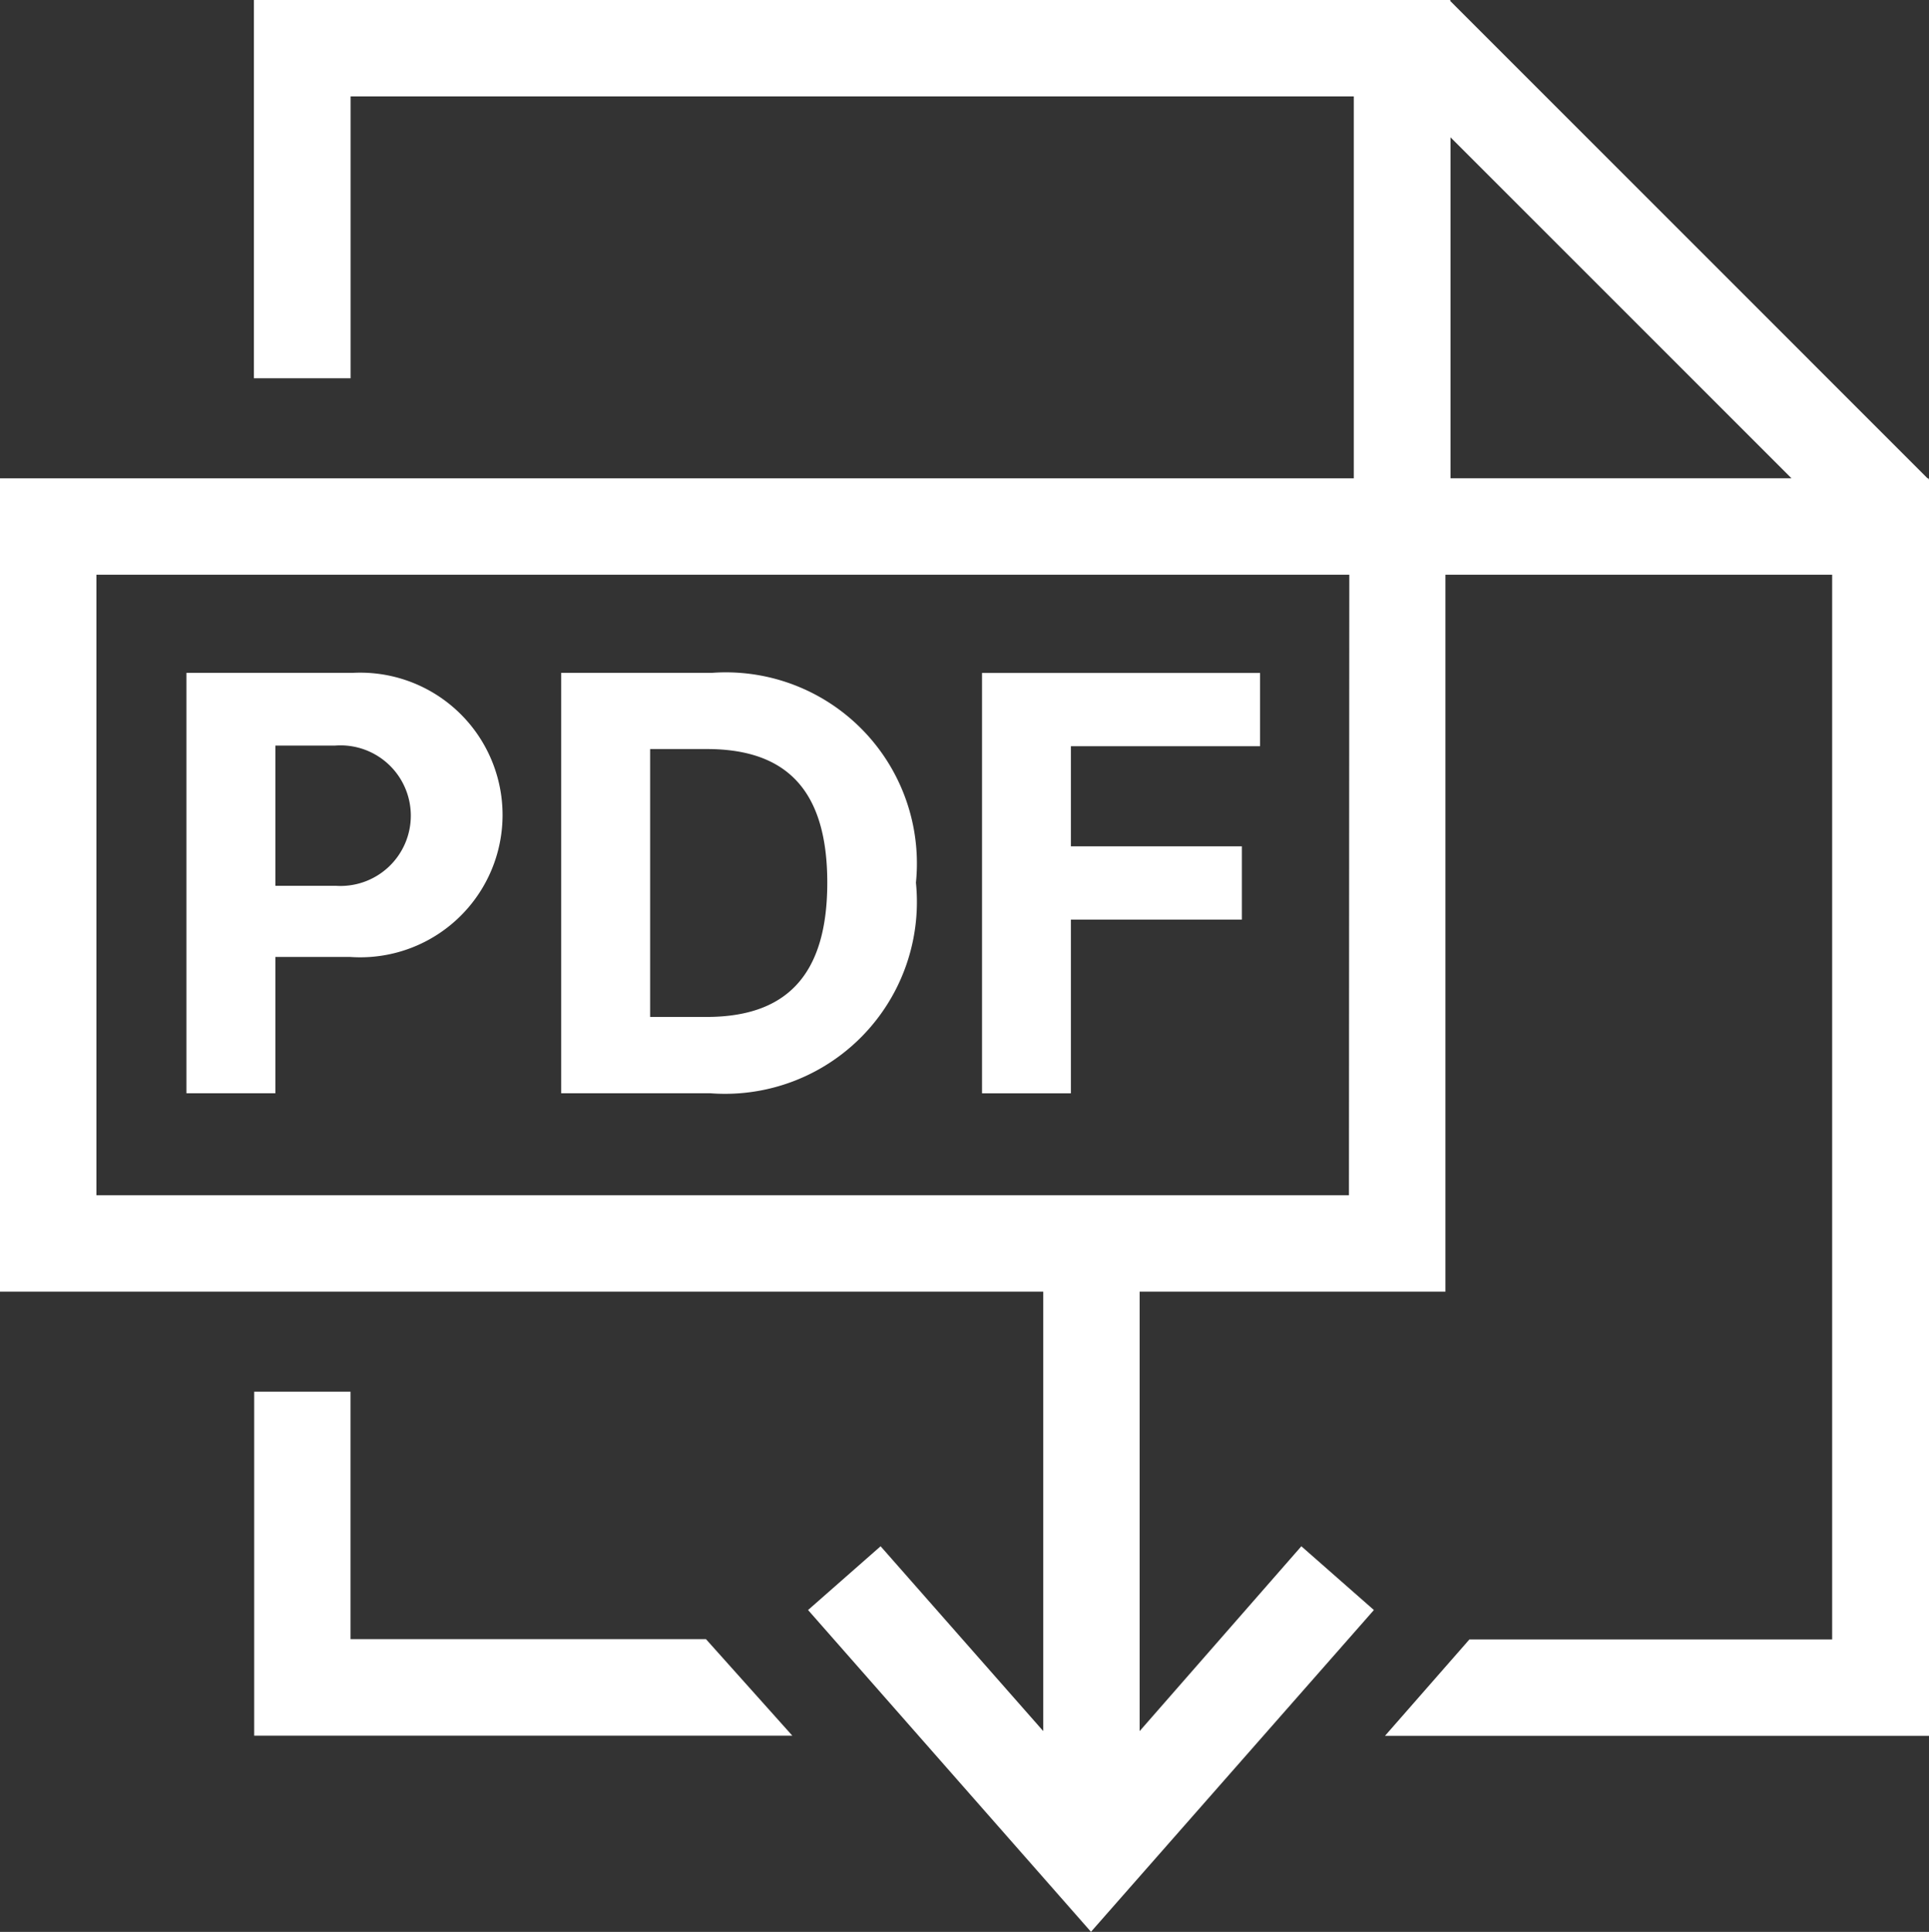 <svg id="Icon_PDF" xmlns="http://www.w3.org/2000/svg" width="26.591" height="26.632" viewBox="0 0 26.591 26.632">
  <rect x="0" y="0" width="26.591" height="26.632" fill="#333333" stroke="none"/>
  <g id="Group_74" data-name="Group 74" transform="translate(0 0)">
    <path id="Path_4348" data-name="Path 4348" d="M5.093,17.873h1.03a1.962,1.962,0,1,0,.031-3.916H3.867v5.795H5.093Zm0-2.914h.826a.969.969,0,1,1,.005,1.933H5.093Z" transform="translate(-1.297 -4.681)" fill="#fff"/>
    <path id="Path_4349" data-name="Path 4349" d="M16.529,16.849a2.634,2.634,0,0,0-2.818-2.892H11.639v5.795h2.054A2.645,2.645,0,0,0,16.529,16.849ZM12.865,18.7V15.007h.781c1.087,0,1.661.554,1.661,1.842S14.732,18.7,13.642,18.7Z" transform="translate(-3.903 -4.681)" fill="#fff"/>
    <path id="Path_4350" data-name="Path 4350" d="M21.592,17.358h2.357v-1.01H21.592V14.968H24.2v-1.01H20.367v5.795h1.225Z" transform="translate(-6.83 -4.681)" fill="#fff"/>
    <path id="Path_4351" data-name="Path 4351" d="M6.6,32.278V28.866H5.272v4.742H12.69L11.5,32.278Z" transform="translate(-1.768 -9.681)" fill="#fff"/>
    <path id="Path_4352" data-name="Path 4352" d="M26.585,6.607V6.594h-.014L19.992.014V0H3.5V5.215H4.833V1.329H18.662V6.594H0V17.807H14.381v6.057l-2.242-2.548-1,.879,3.9,4.436,3.9-4.436-1-.879L15.71,23.864V17.807h4.215V7.923h5.331V22.6h-5l-1.164,1.329h7.5V6.618l.006-.005Zm-7.99,9.87H1.329V7.923H18.6Zm1.4-9.884v-4.7l4.7,4.7Z" fill="#fff"/>
  </g>
</svg>
